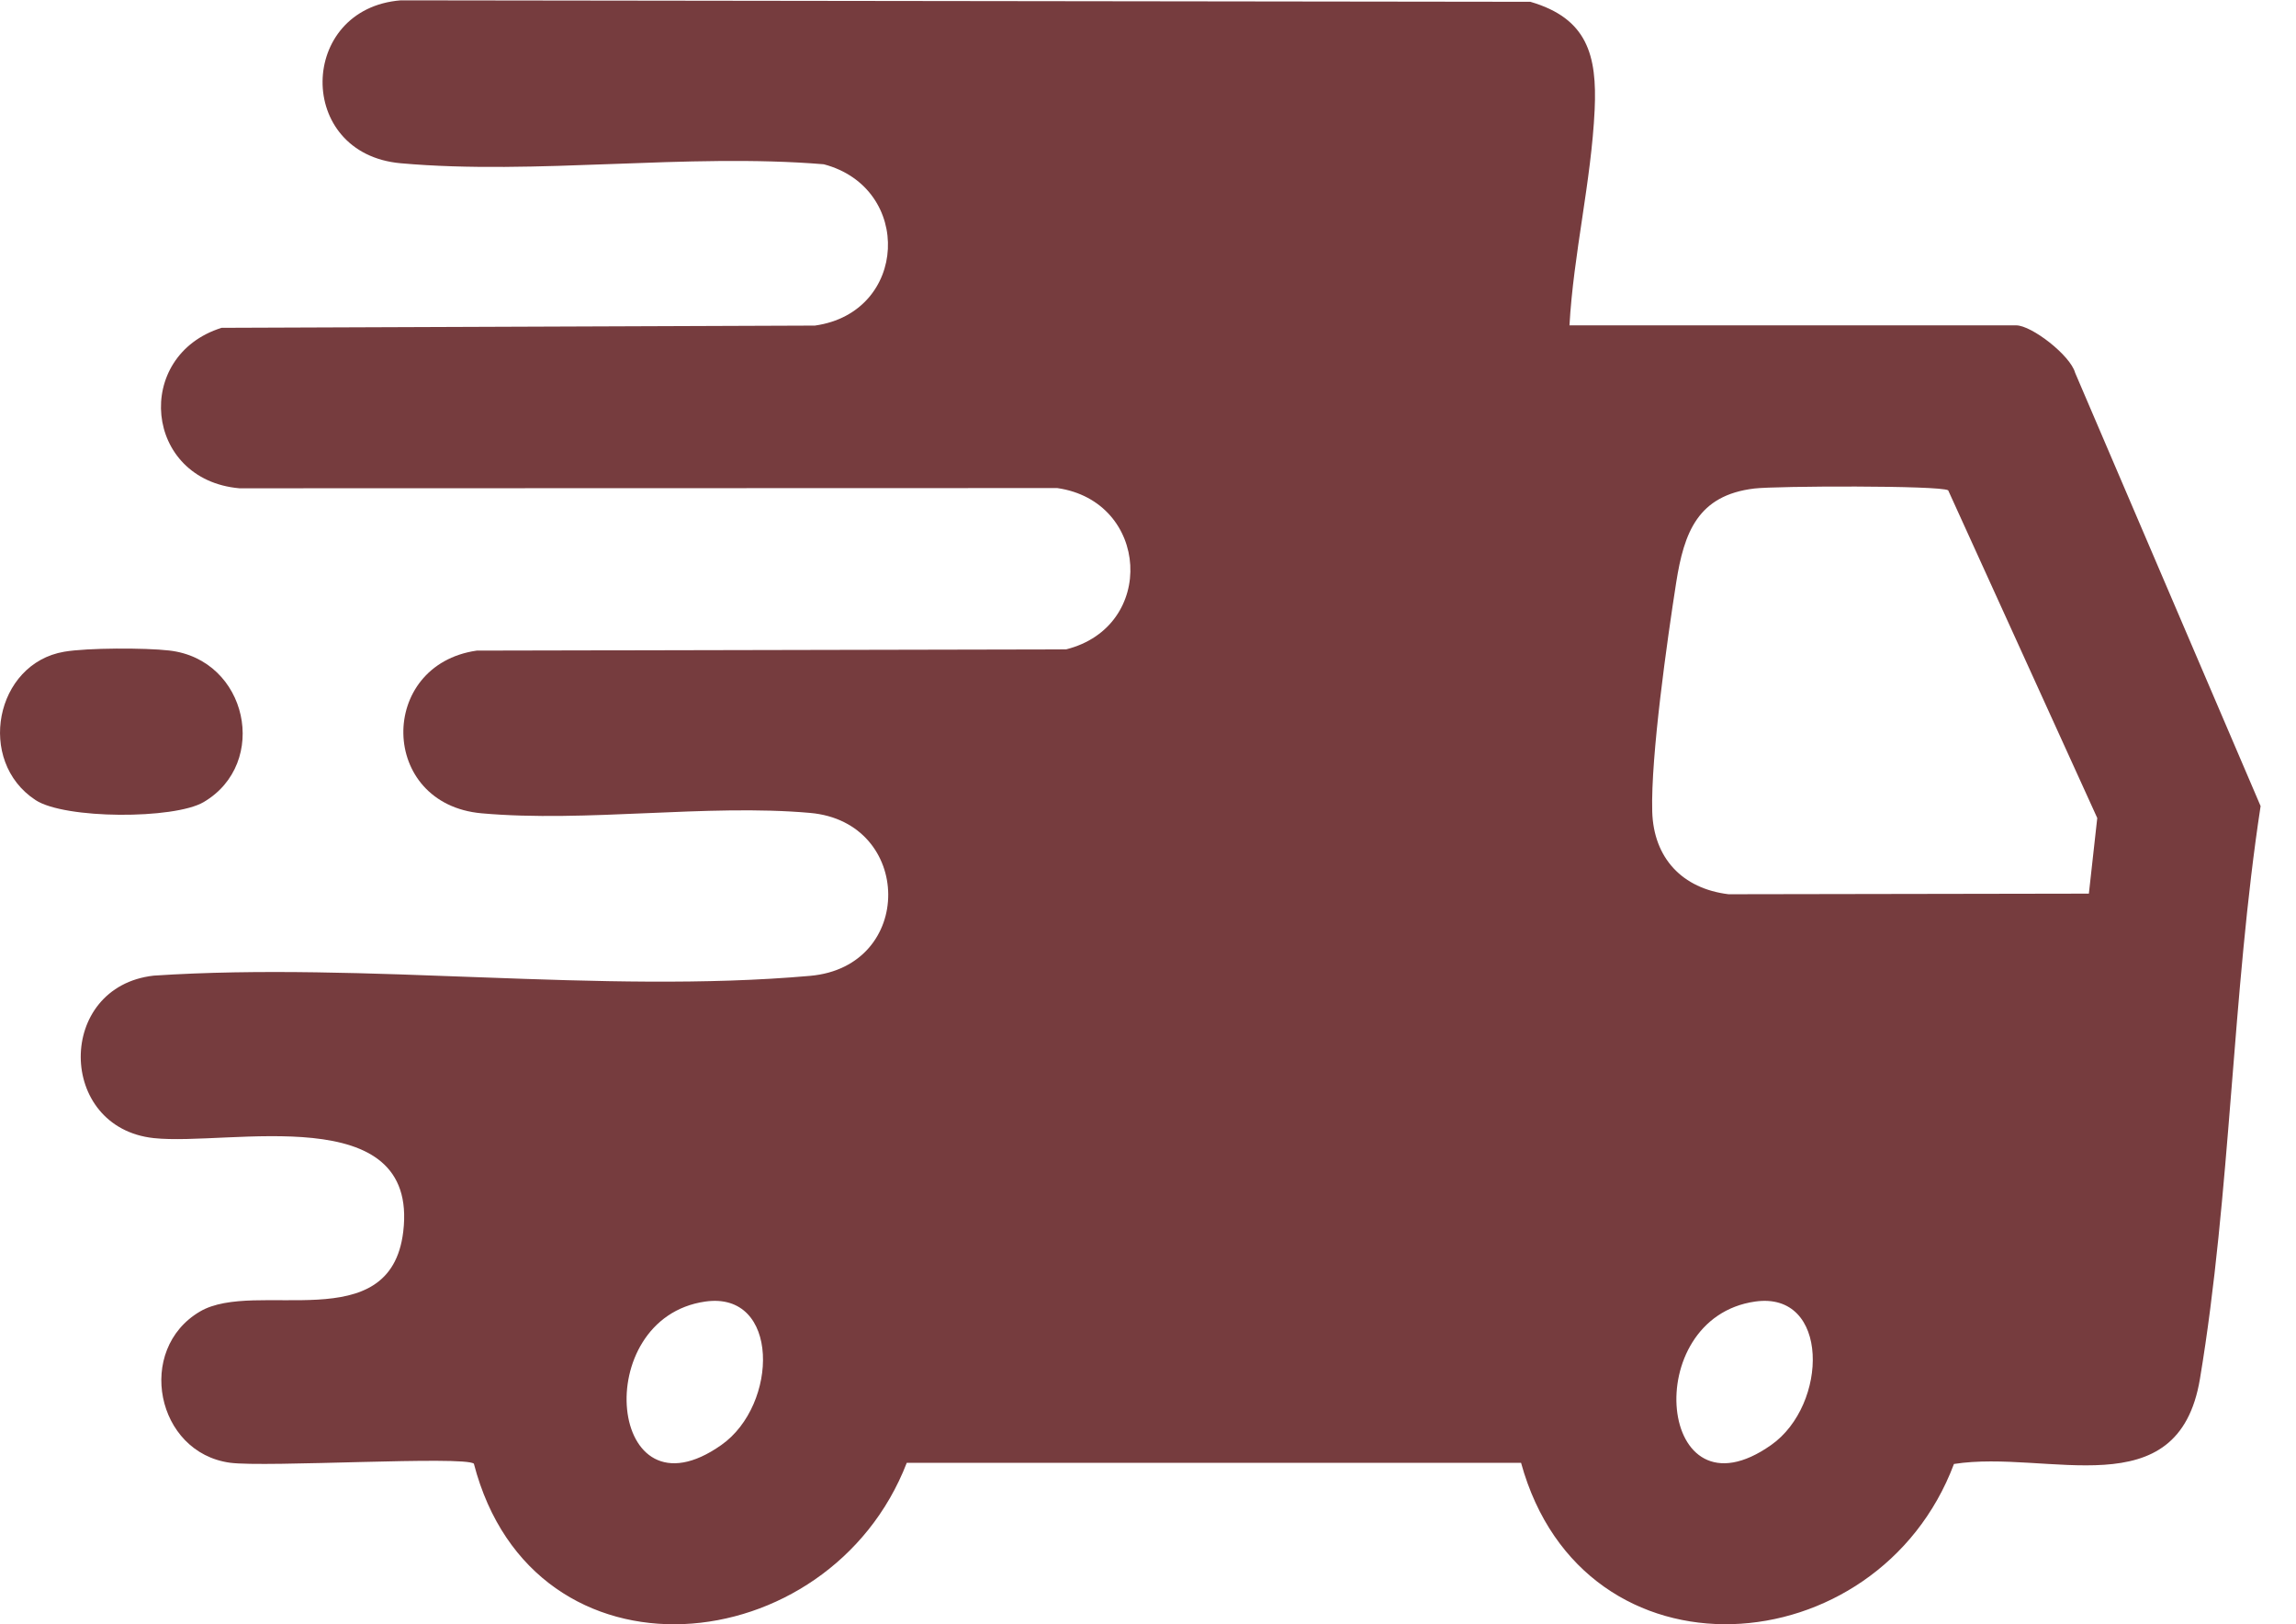 <?xml version="1.0" encoding="UTF-8"?> <svg xmlns="http://www.w3.org/2000/svg" width="41" height="29" viewBox="0 0 41 29" fill="none"><path d="M28.028 5.809H36.004C36.278 5.809 36.971 6.344 37.056 6.656L40.368 14.392C39.859 17.719 39.835 21.322 39.285 24.617C38.897 26.947 36.572 25.875 34.892 26.138C33.531 29.757 28.273 30.151 27.162 26.118H16.192C14.81 29.69 9.523 30.217 8.462 26.133C8.298 25.989 4.741 26.202 4.107 26.116C2.786 25.935 2.418 24.094 3.571 23.416C4.564 22.833 6.973 23.909 7.201 21.988C7.482 19.616 4.094 20.464 2.746 20.32C1.015 20.133 0.999 17.615 2.746 17.419C6.527 17.168 10.736 17.753 14.467 17.423C16.344 17.256 16.308 14.677 14.467 14.514C12.626 14.35 10.467 14.688 8.601 14.521C6.764 14.358 6.739 11.87 8.514 11.616L19.038 11.594C20.657 11.187 20.526 8.951 18.88 8.714L4.275 8.718C2.568 8.567 2.373 6.349 3.957 5.853L14.552 5.813C16.217 5.58 16.309 3.355 14.71 2.933C12.268 2.73 9.568 3.13 7.157 2.915C5.269 2.748 5.32 0.152 7.157 0.006L27.328 0.032C28.344 0.328 28.521 0.984 28.476 1.959C28.416 3.237 28.097 4.534 28.026 5.815L28.028 5.809ZM37.301 15.957L37.451 14.605L34.789 8.754C34.641 8.664 31.699 8.676 31.327 8.722C30.317 8.843 30.073 9.505 29.932 10.4C29.771 11.431 29.477 13.504 29.504 14.485C29.526 15.319 30.04 15.866 30.867 15.966L37.301 15.955V15.957ZM12.595 23.238C10.511 23.535 10.859 27.223 12.88 25.8C13.904 25.081 13.931 23.049 12.595 23.238ZM31.342 23.238C29.257 23.535 29.605 27.223 31.627 25.8C32.65 25.081 32.677 23.049 31.342 23.238Z" fill="#763C3E"></path><path d="M1.147 11.636C1.56 11.565 2.593 11.565 3.019 11.614C4.425 11.772 4.816 13.629 3.636 14.321C3.109 14.63 1.156 14.627 0.635 14.285C-0.428 13.589 -0.087 11.845 1.147 11.636Z" fill="#763C3E"></path></svg> 